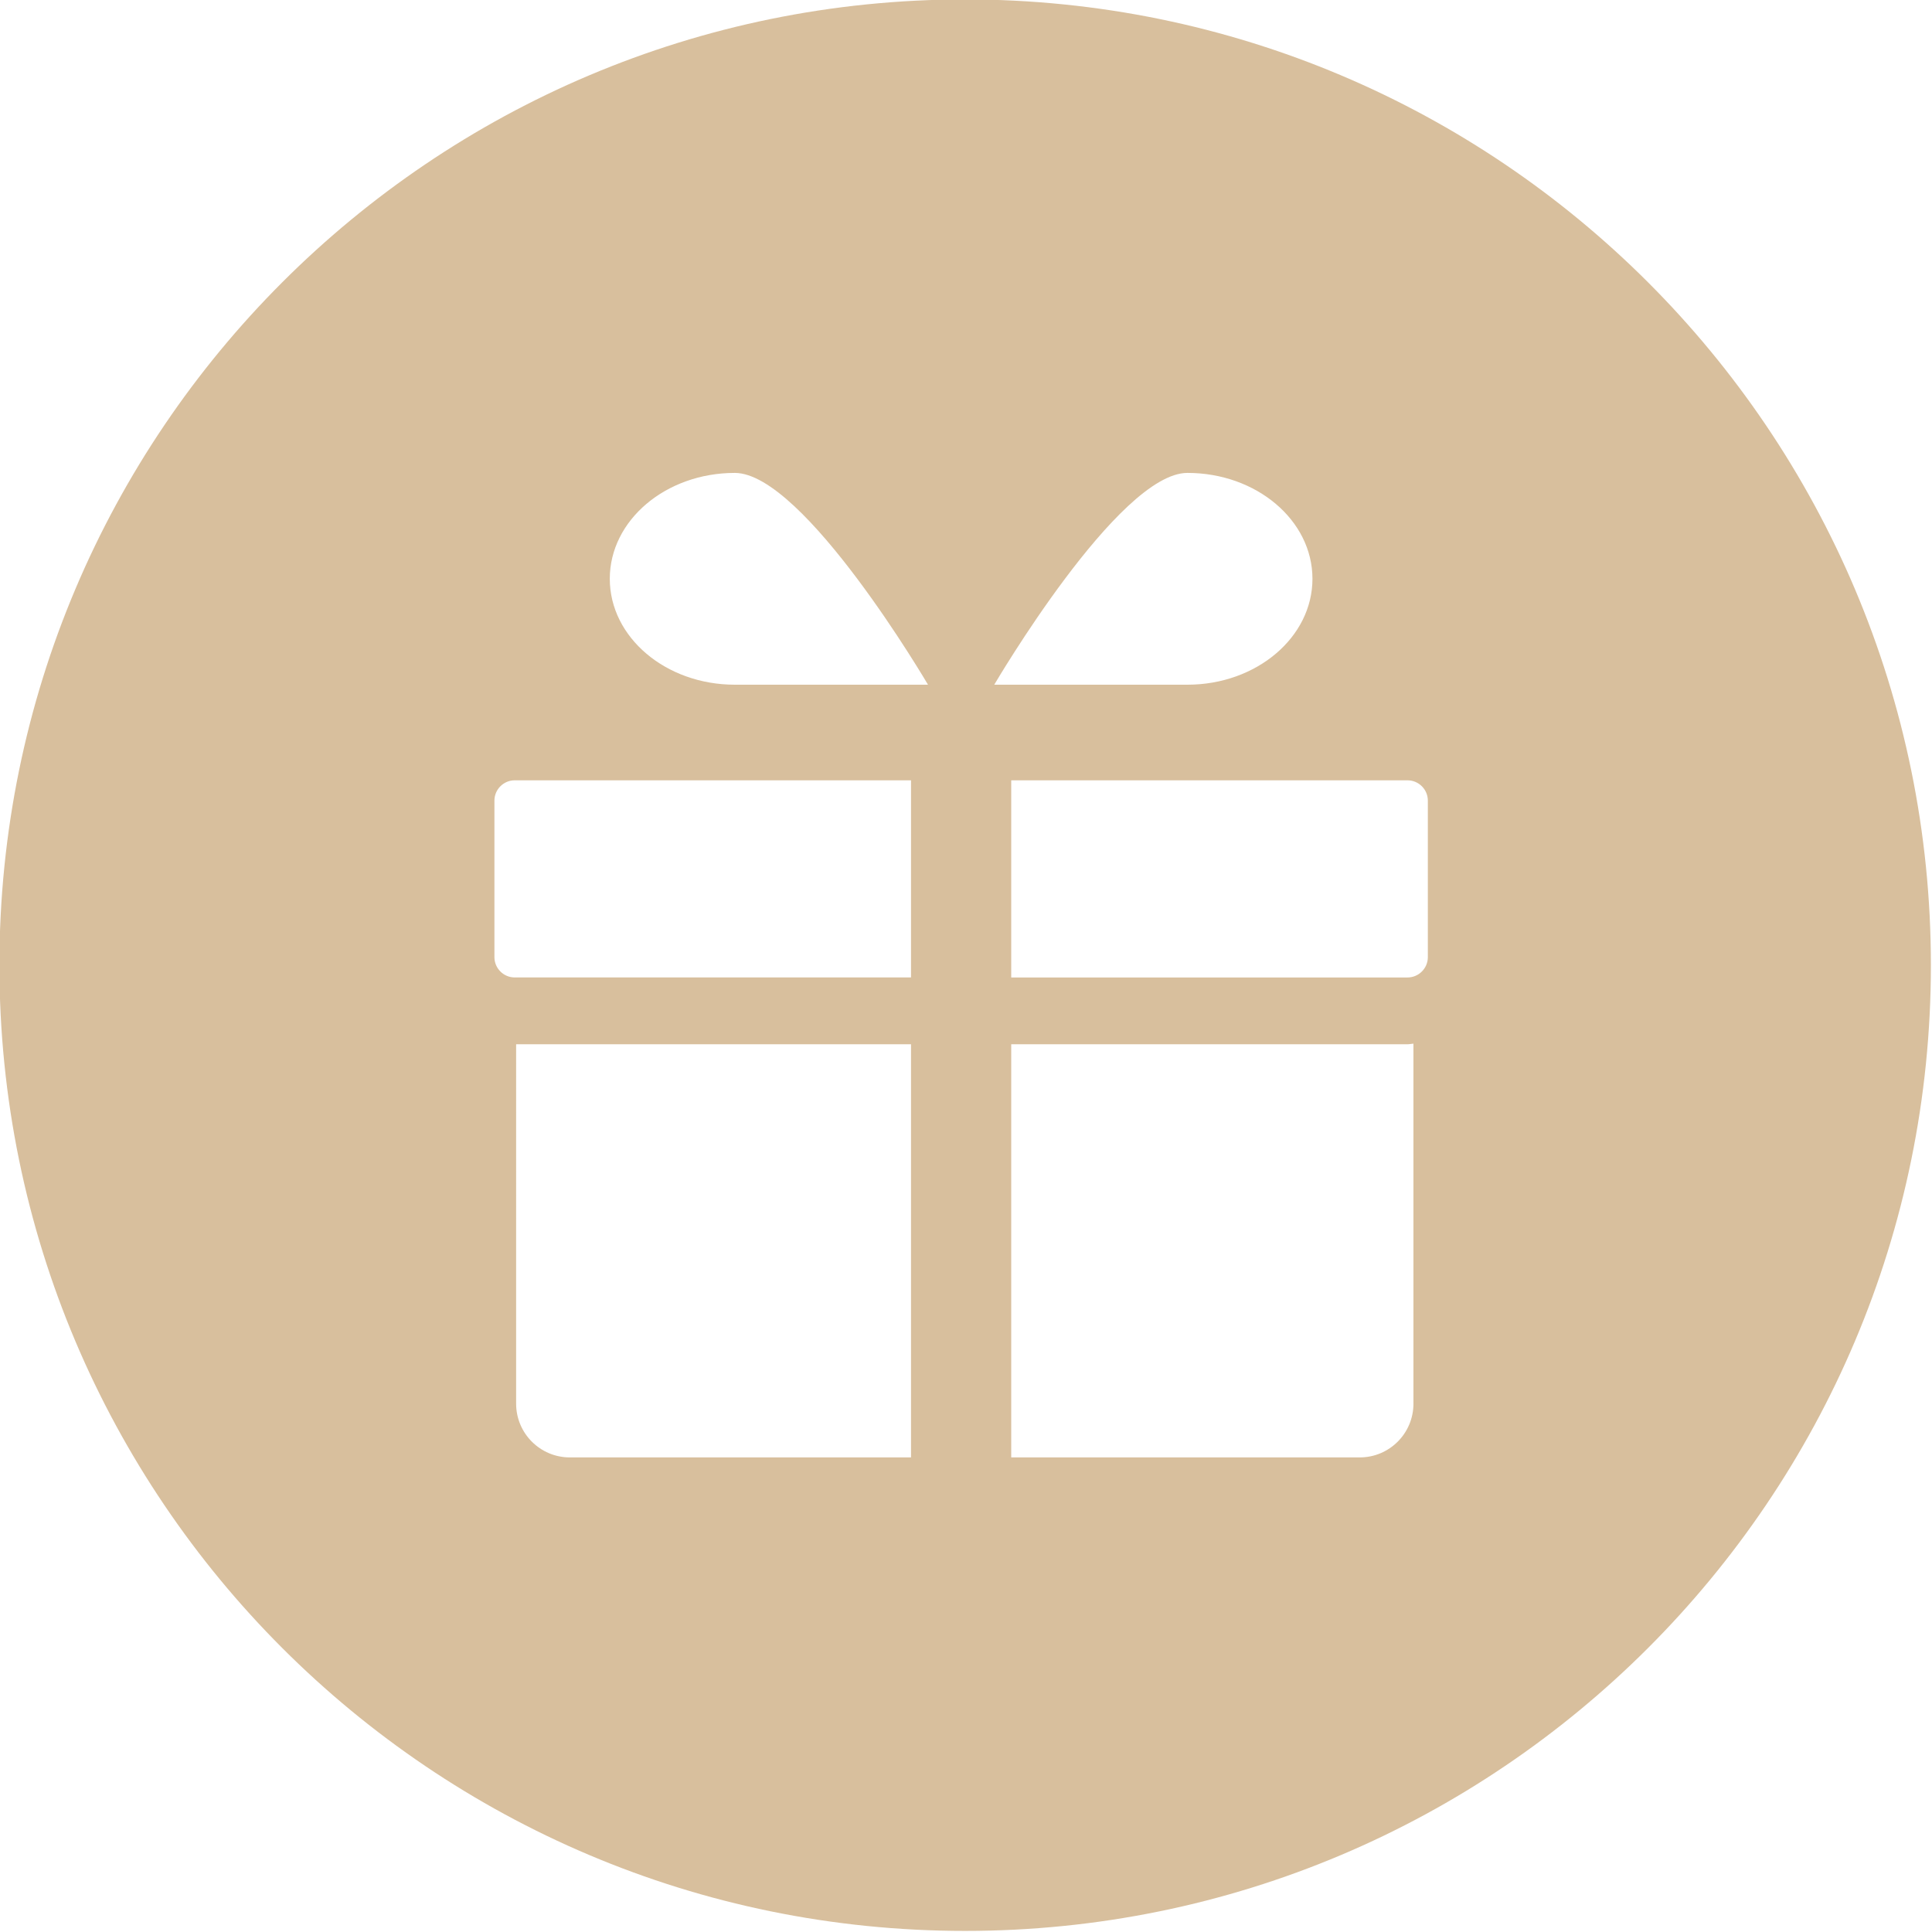 <?xml version="1.0" encoding="UTF-8" standalone="no"?><svg xmlns="http://www.w3.org/2000/svg" xmlns:xlink="http://www.w3.org/1999/xlink" fill="#d8bf9d" height="115.7" preserveAspectRatio="xMidYMid meet" version="1" viewBox="11.7 11.7 115.7 115.7" width="115.7" zoomAndPan="magnify"><g id="change1_1"><path d="M69.498,11.666c-31.94,0-57.833,25.894-57.833,57.834c0,31.939,25.893,57.835,57.833,57.835s57.836-25.896,57.836-57.835 C127.334,37.56,101.438,11.666,69.498,11.666z M66.258,98.979H45.827c-1.777,0-3.218-1.44-3.218-3.219V74.236h23.648V98.979z M66.258,70.236H42.528c-0.672,0-1.219-0.546-1.219-1.218v-9.371c0-0.671,0.547-1.218,1.219-1.218h23.729V70.236z M55.705,52.704 c-4.136,0-7.487-2.84-7.487-6.342s3.352-6.341,7.487-6.341c4.134,0,11.569,12.683,11.569,12.683S59.839,52.704,55.705,52.704z M82.81,40.021c4.137,0,7.488,2.839,7.488,6.341s-3.352,6.342-7.488,6.342c-4.134,0-11.568,0-11.568,0S78.676,40.021,82.81,40.021z M96.346,95.76c0,1.778-1.44,3.219-3.219,3.219H72.258V74.236h23.731c0.122,0,0.236-0.027,0.356-0.036V95.76z M97.208,69.019 c0,0.671-0.547,1.218-1.219,1.218H72.258V58.43h23.731c0.672,0,1.219,0.546,1.219,1.218V69.019z" fill="inherit"/></g></svg>